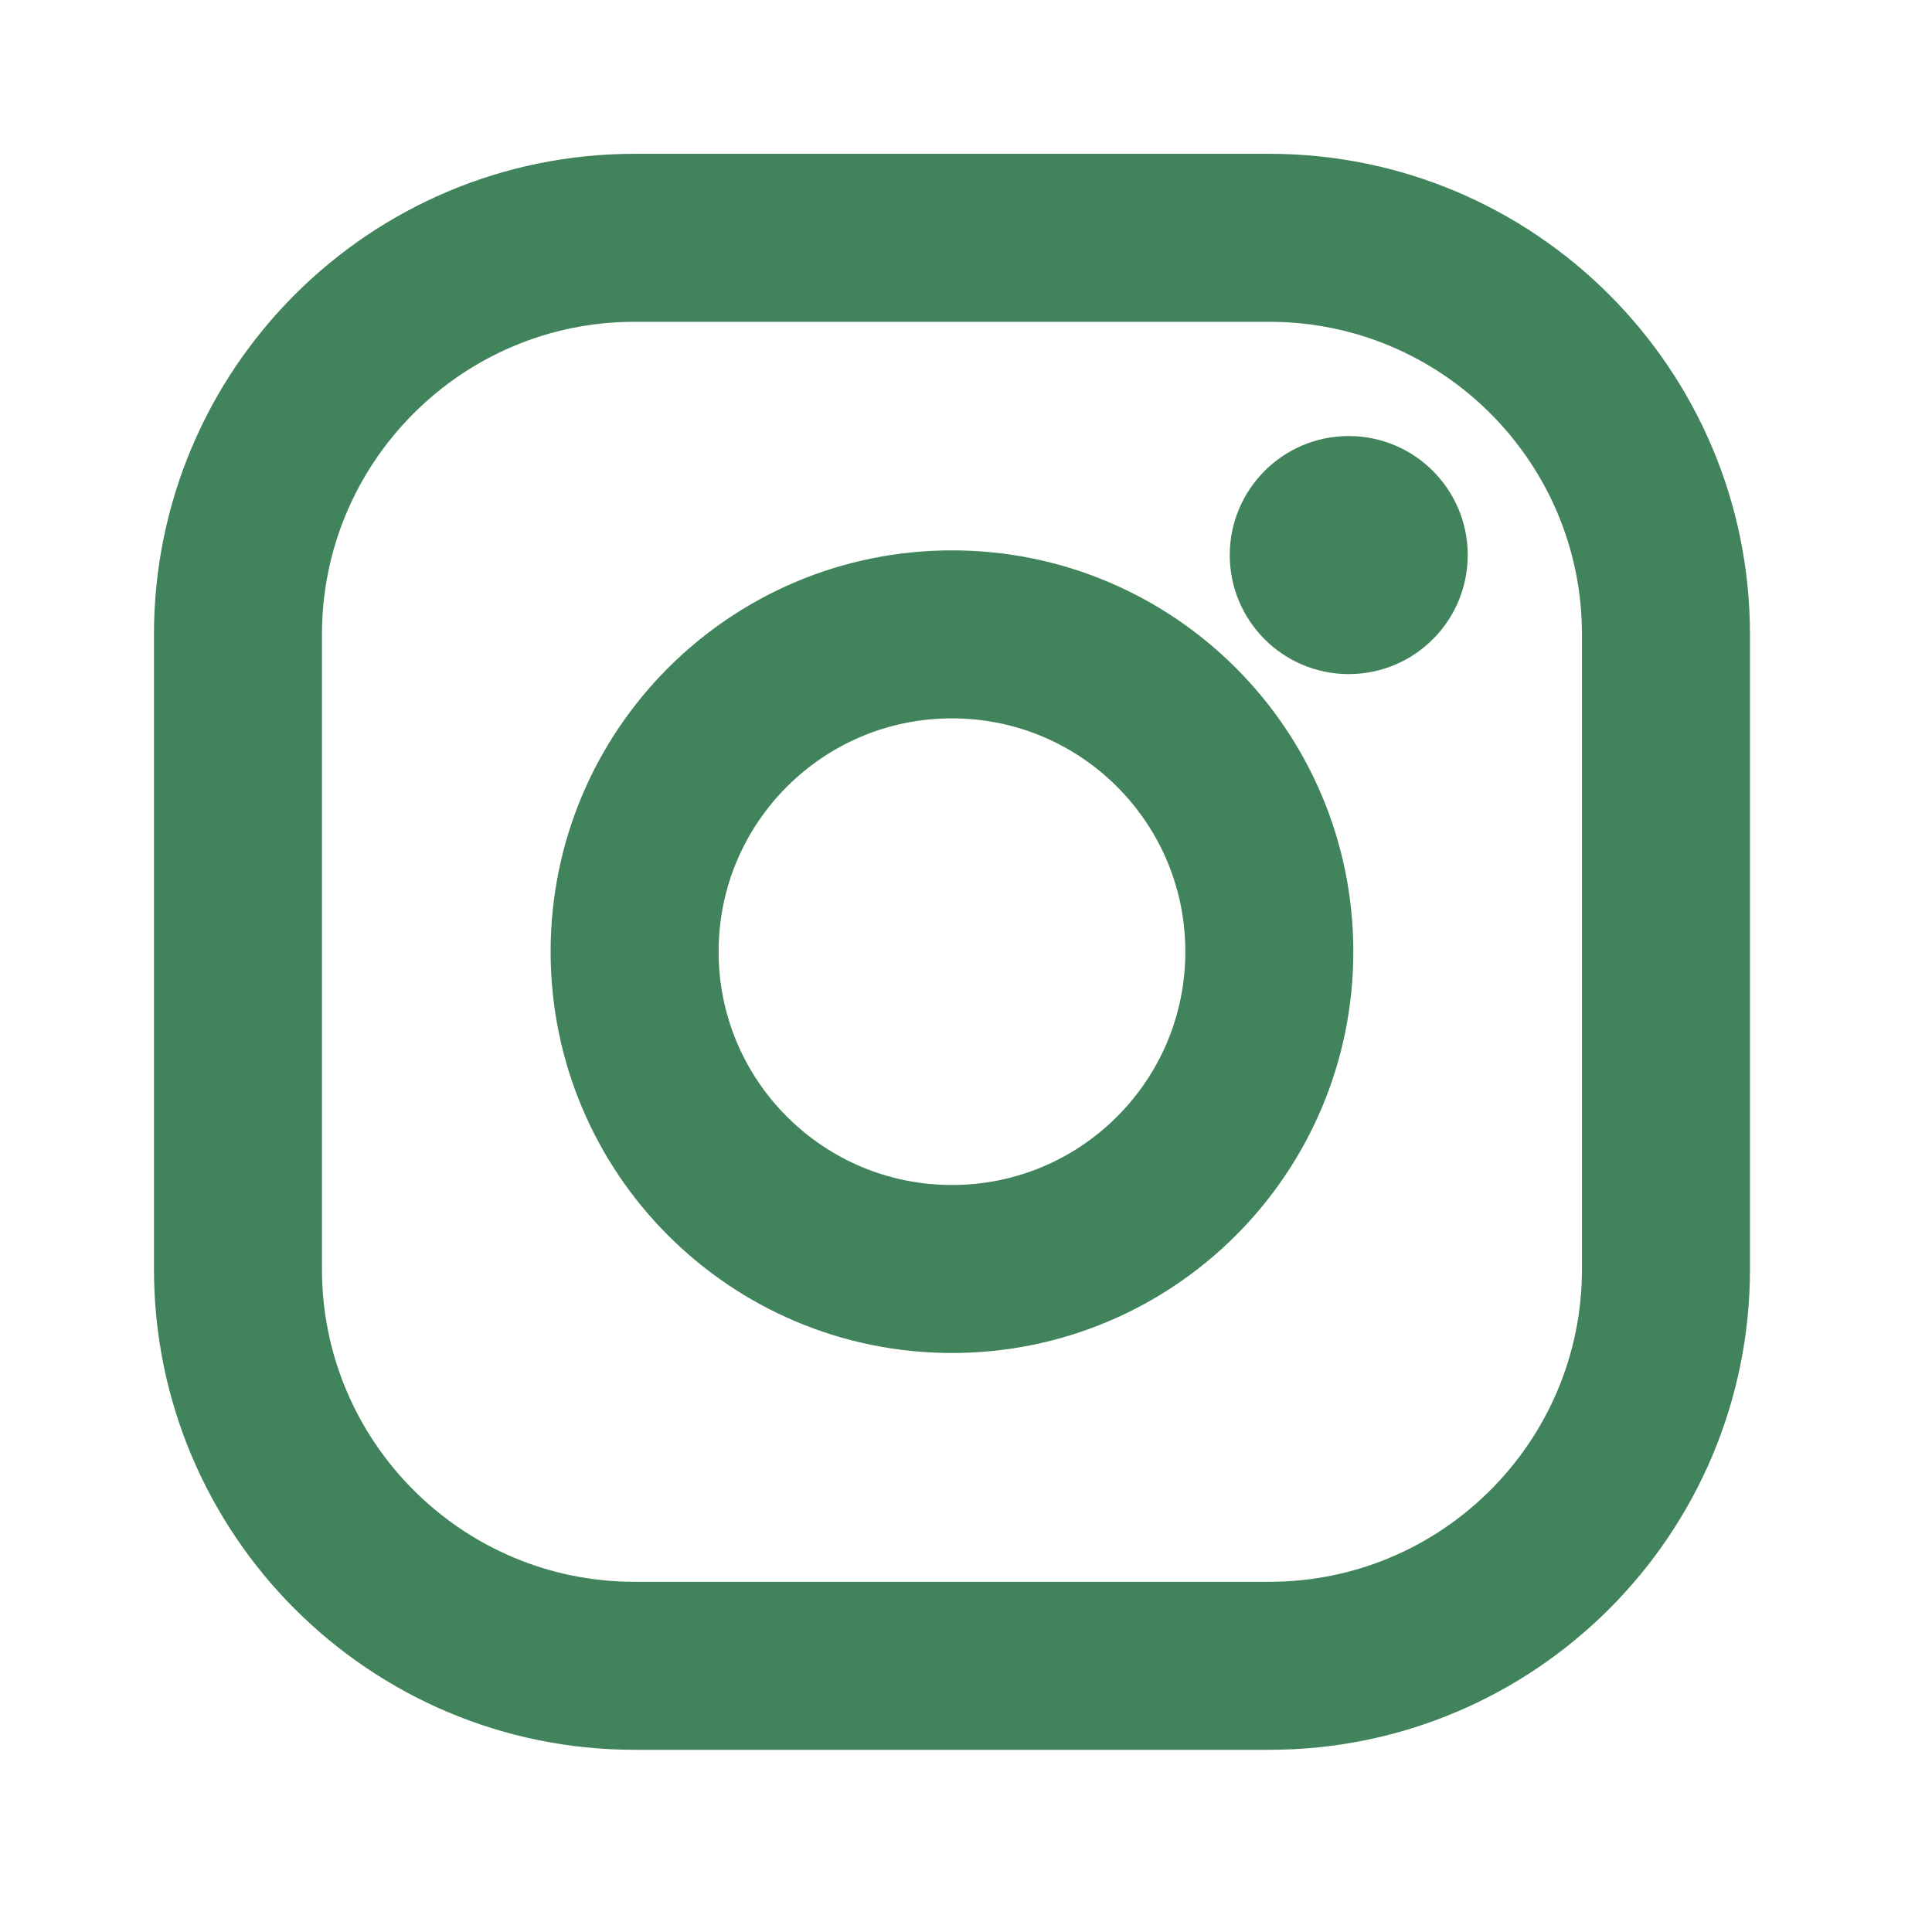 <svg width="23" height="23" viewBox="0 0 23 23" fill="none" xmlns="http://www.w3.org/2000/svg">
<path d="M16.056 8.025C16.839 8.025 17.473 7.39 17.473 6.608C17.473 5.826 16.839 5.191 16.056 5.191C15.274 5.191 14.64 5.826 14.64 6.608C14.64 7.39 15.274 8.025 16.056 8.025Z" fill="#41835B"/>
<path d="M15.111 2.831C17.718 2.831 19.833 4.947 19.833 7.553V15.109C19.833 17.715 17.718 19.831 15.111 19.831H7.555C4.949 19.831 2.833 17.715 2.833 15.109V7.553C2.833 4.947 4.949 2.831 7.555 2.831H11.333H15.111Z" stroke="#41835B" stroke-width="2" stroke-linecap="round" stroke-linejoin="round"/>
<path d="M11.333 7.552C13.42 7.552 15.111 9.242 15.111 11.329C15.111 13.417 13.42 15.107 11.333 15.107C9.246 15.107 7.555 13.417 7.555 11.329C7.555 9.242 9.246 7.552 11.333 7.552Z" stroke="#41835B" stroke-width="2" stroke-linecap="round" stroke-linejoin="round"/>
</svg>
